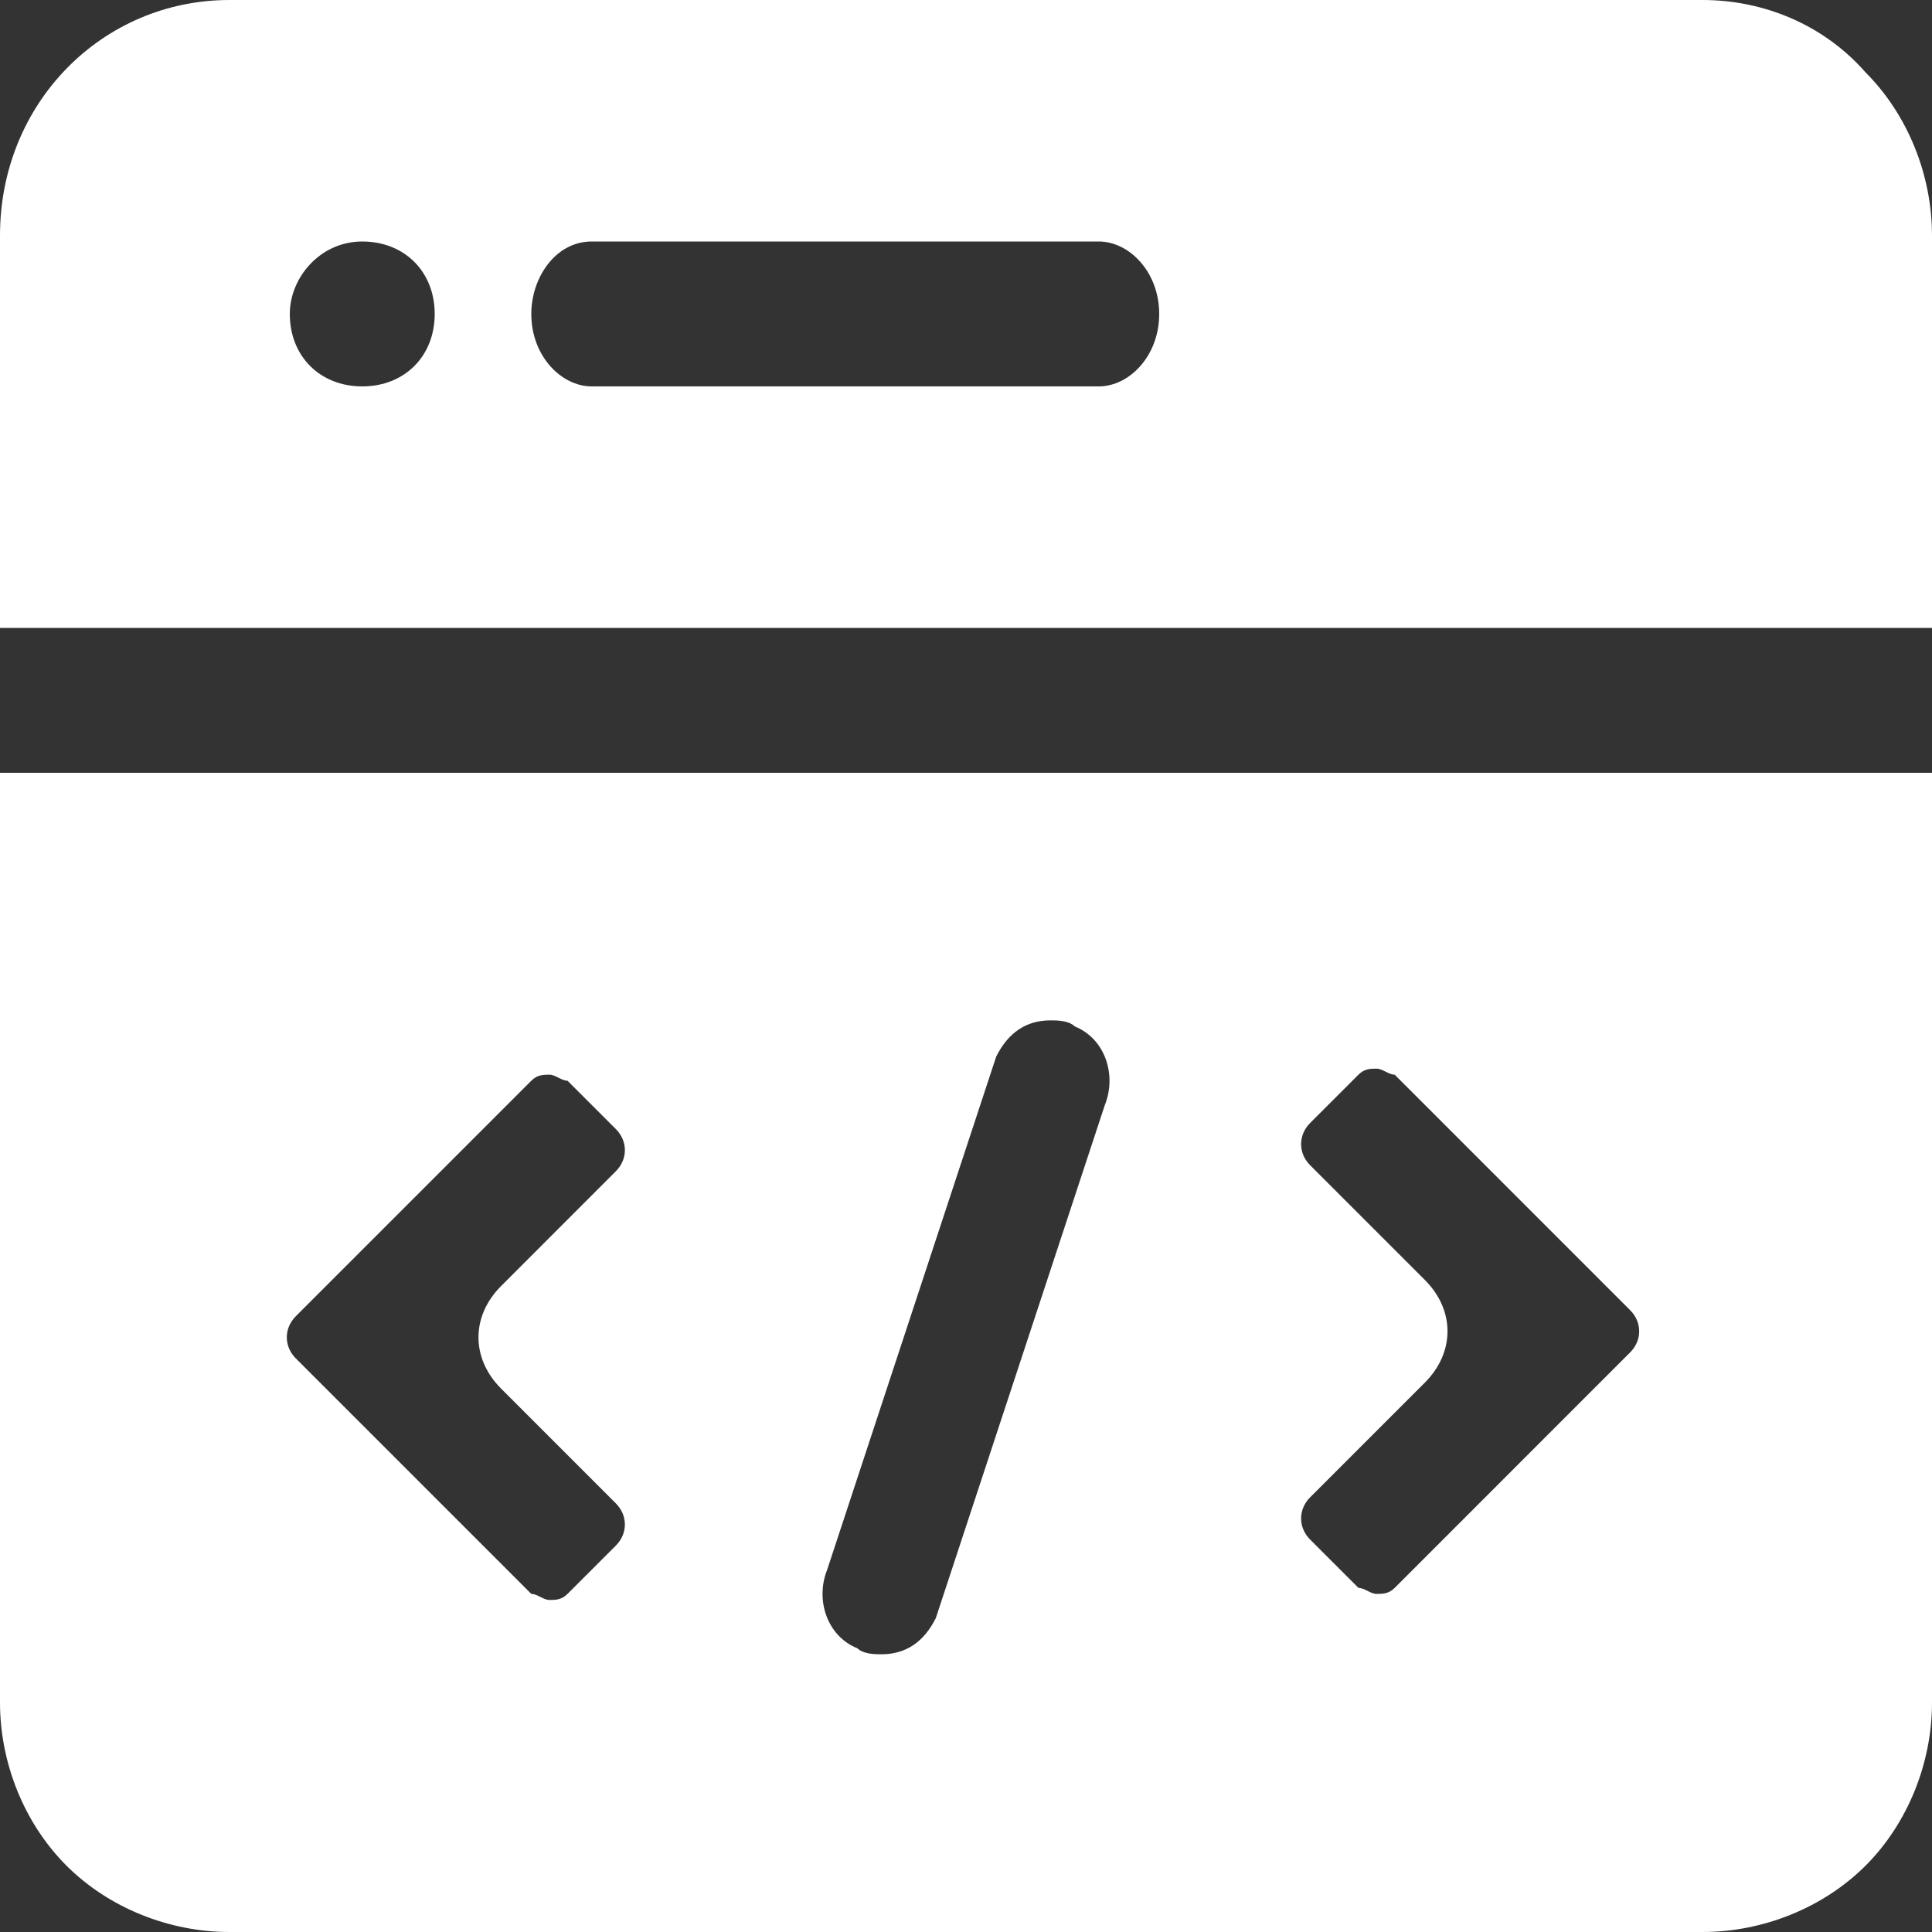 <?xml version="1.0" encoding="UTF-8"?>
<svg width="44px" height="44px" viewBox="0 0 44 44" version="1.1" xmlns="http://www.w3.org/2000/svg" xmlns:xlink="http://www.w3.org/1999/xlink">
    <rect x="0" y="0" width="44" height="44" fill="#333333" stroke="none"/>
    <title>onlineDevelopment</title>
    <g id="页面-1" stroke="none" stroke-width="1" fill="none" fill-rule="evenodd">
        <g id="onlineDevelopment" fill="#FFFFFF" fill-rule="nonzero">
            <path d="M0,17.6 L0,38.775 C0,40.15 0.55,41.525 1.513,42.488 C2.475,43.45 3.85,44 5.225,44 L38.775,44 C40.15,44 41.525,43.45 42.488,42.488 C43.45,41.525 44,40.15 44,38.775 L44,17.6 L0,17.6 Z M11.413,31.625 L14.025,34.238 C14.3,34.513 14.3,34.925 14.025,35.2 L12.925,36.3 C12.788,36.438 12.65,36.438 12.513,36.438 C12.375,36.438 12.238,36.3 12.1,36.3 L6.738,30.938 C6.463,30.663 6.463,30.25 6.738,29.975 L12.1,24.613 C12.238,24.475 12.375,24.475 12.513,24.475 C12.65,24.475 12.788,24.613 12.925,24.613 L14.025,25.713 C14.3,25.988 14.3,26.4 14.025,26.675 L11.413,29.288 C10.725,29.975 10.725,30.938 11.413,31.625 Z M25.163,25.163 L21.313,36.85 C21.038,37.4 20.625,37.675 20.075,37.675 C19.938,37.675 19.663,37.675 19.525,37.538 C18.838,37.263 18.563,36.438 18.838,35.75 L22.688,24.063 C22.963,23.513 23.375,23.238 23.925,23.238 C24.063,23.238 24.338,23.238 24.475,23.375 C25.163,23.65 25.438,24.475 25.163,25.163 L25.163,25.163 Z M37.125,30.8 L31.763,36.163 C31.625,36.3 31.488,36.3 31.35,36.3 C31.213,36.3 31.075,36.163 30.938,36.163 L29.838,35.063 C29.563,34.788 29.563,34.375 29.838,34.1 L32.45,31.488 C33.138,30.8 33.138,29.838 32.45,29.15 L29.838,26.538 C29.563,26.263 29.563,25.85 29.838,25.575 L30.938,24.475 C31.075,24.338 31.213,24.338 31.35,24.338 C31.488,24.338 31.625,24.475 31.763,24.475 L37.125,29.838 C37.4,30.113 37.4,30.525 37.125,30.8 Z M44,14.3 L44,5.363 C44,3.988 43.45,2.613 42.488,1.65 C41.525,0.55 40.15,-2.13718181e-15 38.775,-2.13718181e-15 L5.225,-2.13718181e-15 C2.338,-2.13718181e-15 0,2.338 0,5.363 L0,14.3 L44,14.3 Z M13.475,5.5 L25.025,5.5 C25.713,5.5 26.4,6.188 26.4,7.15 C26.4,8.113 25.713,8.8 25.025,8.8 L13.475,8.8 C12.788,8.8 12.1,8.113 12.1,7.15 C12.1,6.325 12.65,5.5 13.475,5.5 Z M8.25,5.5 C9.213,5.5 9.9,6.188 9.9,7.15 C9.9,8.113 9.213,8.8 8.25,8.8 C7.288,8.8 6.6,8.113 6.6,7.15 C6.6,6.325 7.288,5.5 8.25,5.5 Z" id="形状"></path>
        </g>
    </g>
</svg>